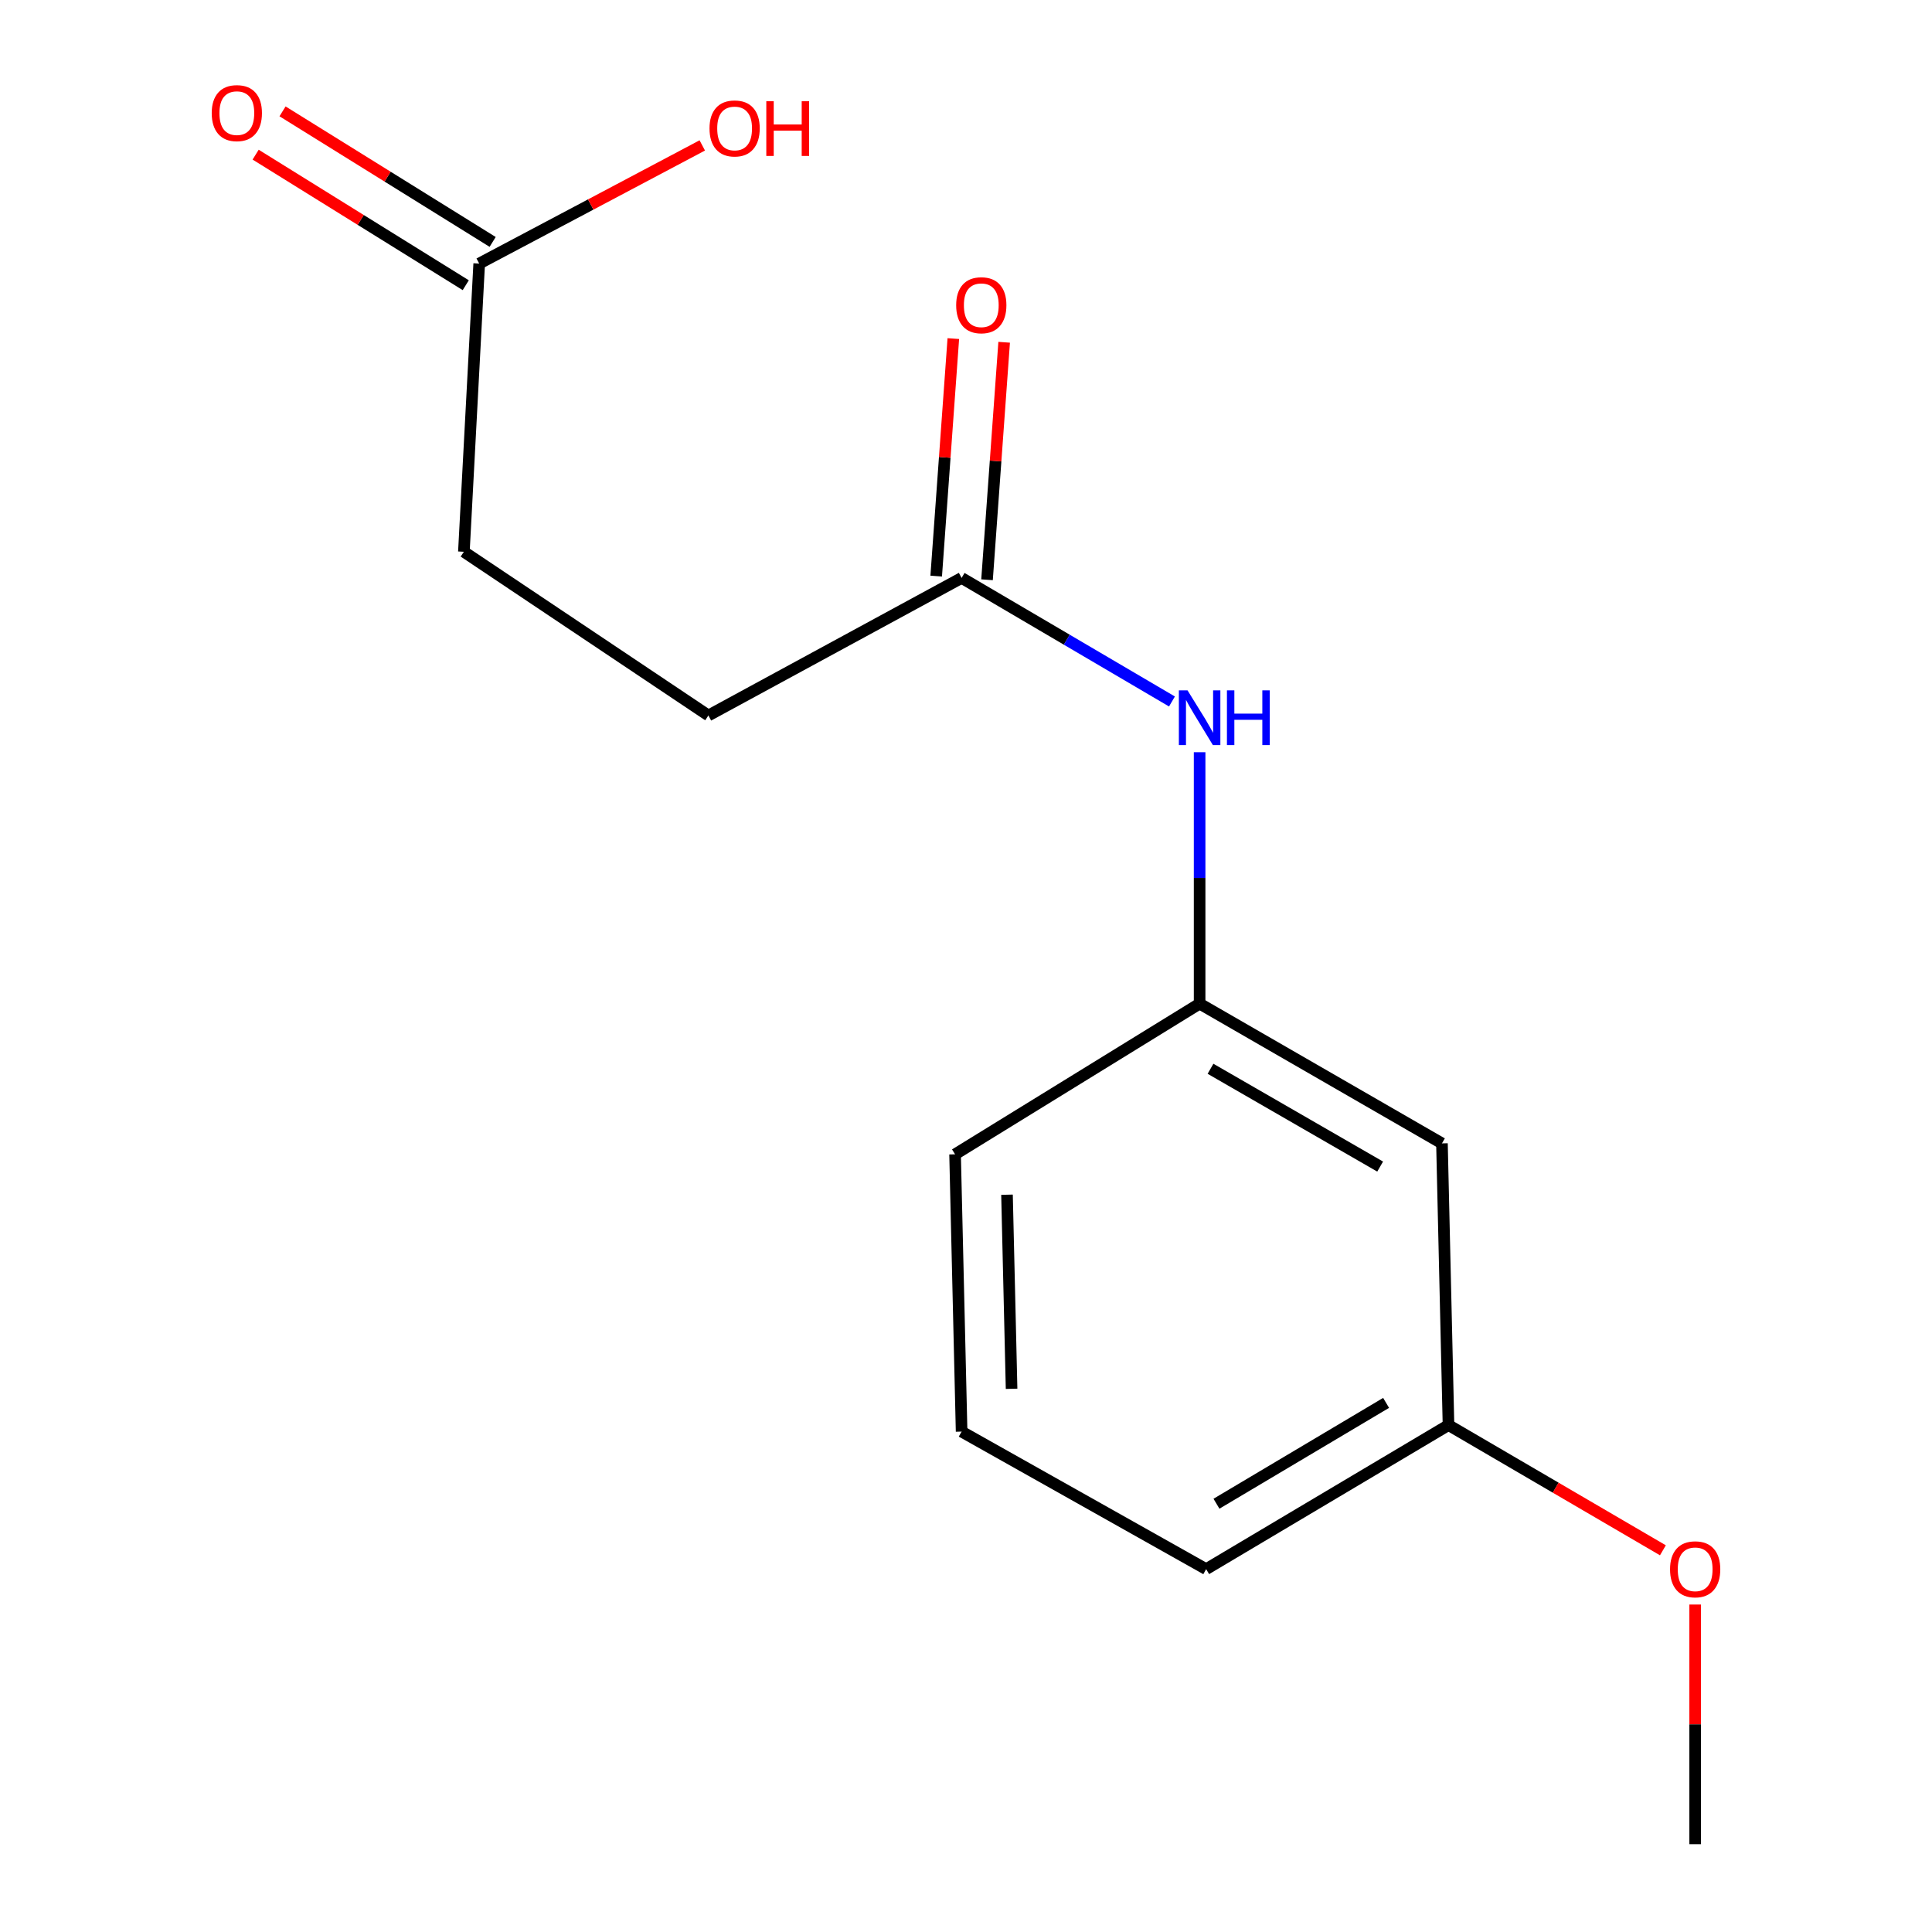 <?xml version='1.0' encoding='iso-8859-1'?>
<svg version='1.1' baseProfile='full'
              xmlns='http://www.w3.org/2000/svg'
                      xmlns:rdkit='http://www.rdkit.org/xml'
                      xmlns:xlink='http://www.w3.org/1999/xlink'
                  xml:space='preserve'
width='1000px' height='1000px' viewBox='0 0 1000 1000'>
<!-- END OF HEADER -->
<rect style='opacity:1.0;fill:#FFFFFF;stroke:none' width='1000' height='1000' x='0' y='0'> </rect>
<path class='bond-0' d='M 497.728,299.137 L 552.168,331.111' style='fill:none;fill-rule:evenodd;stroke:#000000;stroke-width:6px;stroke-linecap:butt;stroke-linejoin:miter;stroke-opacity:1' />
<path class='bond-0' d='M 552.168,331.111 L 606.608,363.084' style='fill:none;fill-rule:evenodd;stroke:#0000FF;stroke-width:6px;stroke-linecap:butt;stroke-linejoin:miter;stroke-opacity:1' />
<path class='bond-4' d='M 510.884,300.086 L 515.317,238.62' style='fill:none;fill-rule:evenodd;stroke:#000000;stroke-width:6px;stroke-linecap:butt;stroke-linejoin:miter;stroke-opacity:1' />
<path class='bond-4' d='M 515.317,238.62 L 519.75,177.154' style='fill:none;fill-rule:evenodd;stroke:#FF0000;stroke-width:6px;stroke-linecap:butt;stroke-linejoin:miter;stroke-opacity:1' />
<path class='bond-4' d='M 484.573,298.188 L 489.006,236.723' style='fill:none;fill-rule:evenodd;stroke:#000000;stroke-width:6px;stroke-linecap:butt;stroke-linejoin:miter;stroke-opacity:1' />
<path class='bond-4' d='M 489.006,236.723 L 493.439,175.257' style='fill:none;fill-rule:evenodd;stroke:#FF0000;stroke-width:6px;stroke-linecap:butt;stroke-linejoin:miter;stroke-opacity:1' />
<path class='bond-6' d='M 497.728,299.137 L 366.667,370.332' style='fill:none;fill-rule:evenodd;stroke:#000000;stroke-width:6px;stroke-linecap:butt;stroke-linejoin:miter;stroke-opacity:1' />
<path class='bond-2' d='M 620.92,389.35 L 620.92,454.421' style='fill:none;fill-rule:evenodd;stroke:#0000FF;stroke-width:6px;stroke-linecap:butt;stroke-linejoin:miter;stroke-opacity:1' />
<path class='bond-2' d='M 620.92,454.421 L 620.92,519.492' style='fill:none;fill-rule:evenodd;stroke:#000000;stroke-width:6px;stroke-linecap:butt;stroke-linejoin:miter;stroke-opacity:1' />
<path class='bond-1' d='M 248.034,136.421 L 240.105,285.596' style='fill:none;fill-rule:evenodd;stroke:#000000;stroke-width:6px;stroke-linecap:butt;stroke-linejoin:miter;stroke-opacity:1' />
<path class='bond-5' d='M 254.995,125.218 L 200.617,91.429' style='fill:none;fill-rule:evenodd;stroke:#000000;stroke-width:6px;stroke-linecap:butt;stroke-linejoin:miter;stroke-opacity:1' />
<path class='bond-5' d='M 200.617,91.429 L 146.239,57.639' style='fill:none;fill-rule:evenodd;stroke:#FF0000;stroke-width:6px;stroke-linecap:butt;stroke-linejoin:miter;stroke-opacity:1' />
<path class='bond-5' d='M 241.072,147.624 L 186.695,113.835' style='fill:none;fill-rule:evenodd;stroke:#000000;stroke-width:6px;stroke-linecap:butt;stroke-linejoin:miter;stroke-opacity:1' />
<path class='bond-5' d='M 186.695,113.835 L 132.317,80.045' style='fill:none;fill-rule:evenodd;stroke:#FF0000;stroke-width:6px;stroke-linecap:butt;stroke-linejoin:miter;stroke-opacity:1' />
<path class='bond-9' d='M 248.034,136.421 L 305.766,105.843' style='fill:none;fill-rule:evenodd;stroke:#000000;stroke-width:6px;stroke-linecap:butt;stroke-linejoin:miter;stroke-opacity:1' />
<path class='bond-9' d='M 305.766,105.843 L 363.498,75.265' style='fill:none;fill-rule:evenodd;stroke:#FF0000;stroke-width:6px;stroke-linecap:butt;stroke-linejoin:miter;stroke-opacity:1' />
<path class='bond-3' d='M 620.92,519.492 L 746.353,591.815' style='fill:none;fill-rule:evenodd;stroke:#000000;stroke-width:6px;stroke-linecap:butt;stroke-linejoin:miter;stroke-opacity:1' />
<path class='bond-3' d='M 626.558,553.193 L 714.362,603.82' style='fill:none;fill-rule:evenodd;stroke:#000000;stroke-width:6px;stroke-linecap:butt;stroke-linejoin:miter;stroke-opacity:1' />
<path class='bond-12' d='M 620.92,519.492 L 494.343,597.472' style='fill:none;fill-rule:evenodd;stroke:#000000;stroke-width:6px;stroke-linecap:butt;stroke-linejoin:miter;stroke-opacity:1' />
<path class='bond-8' d='M 746.353,591.815 L 749.739,737.62' style='fill:none;fill-rule:evenodd;stroke:#000000;stroke-width:6px;stroke-linecap:butt;stroke-linejoin:miter;stroke-opacity:1' />
<path class='bond-7' d='M 366.667,370.332 L 240.105,285.596' style='fill:none;fill-rule:evenodd;stroke:#000000;stroke-width:6px;stroke-linecap:butt;stroke-linejoin:miter;stroke-opacity:1' />
<path class='bond-10' d='M 749.739,737.62 L 805.228,770.027' style='fill:none;fill-rule:evenodd;stroke:#000000;stroke-width:6px;stroke-linecap:butt;stroke-linejoin:miter;stroke-opacity:1' />
<path class='bond-10' d='M 805.228,770.027 L 860.718,802.434' style='fill:none;fill-rule:evenodd;stroke:#FF0000;stroke-width:6px;stroke-linecap:butt;stroke-linejoin:miter;stroke-opacity:1' />
<path class='bond-15' d='M 749.739,737.62 L 624.305,812.185' style='fill:none;fill-rule:evenodd;stroke:#000000;stroke-width:6px;stroke-linecap:butt;stroke-linejoin:miter;stroke-opacity:1' />
<path class='bond-15' d='M 717.444,726.129 L 629.641,778.325' style='fill:none;fill-rule:evenodd;stroke:#000000;stroke-width:6px;stroke-linecap:butt;stroke-linejoin:miter;stroke-opacity:1' />
<path class='bond-14' d='M 877.414,830.504 L 877.414,892.525' style='fill:none;fill-rule:evenodd;stroke:#FF0000;stroke-width:6px;stroke-linecap:butt;stroke-linejoin:miter;stroke-opacity:1' />
<path class='bond-14' d='M 877.414,892.525 L 877.414,954.545' style='fill:none;fill-rule:evenodd;stroke:#000000;stroke-width:6px;stroke-linecap:butt;stroke-linejoin:miter;stroke-opacity:1' />
<path class='bond-11' d='M 497.728,740.99 L 494.343,597.472' style='fill:none;fill-rule:evenodd;stroke:#000000;stroke-width:6px;stroke-linecap:butt;stroke-linejoin:miter;stroke-opacity:1' />
<path class='bond-11' d='M 523.593,718.841 L 521.223,618.378' style='fill:none;fill-rule:evenodd;stroke:#000000;stroke-width:6px;stroke-linecap:butt;stroke-linejoin:miter;stroke-opacity:1' />
<path class='bond-13' d='M 497.728,740.99 L 624.305,812.185' style='fill:none;fill-rule:evenodd;stroke:#000000;stroke-width:6px;stroke-linecap:butt;stroke-linejoin:miter;stroke-opacity:1' />
<path  class='atom-1' d='M 614.66 357.33
L 623.94 372.33
Q 624.86 373.81, 626.34 376.49
Q 627.82 379.17, 627.9 379.33
L 627.9 357.33
L 631.66 357.33
L 631.66 385.65
L 627.78 385.65
L 617.82 369.25
Q 616.66 367.33, 615.42 365.13
Q 614.22 362.93, 613.86 362.25
L 613.86 385.65
L 610.18 385.65
L 610.18 357.33
L 614.66 357.33
' fill='#0000FF'/>
<path  class='atom-1' d='M 635.06 357.33
L 638.9 357.33
L 638.9 369.37
L 653.38 369.37
L 653.38 357.33
L 657.22 357.33
L 657.22 385.65
L 653.38 385.65
L 653.38 372.57
L 638.9 372.57
L 638.9 385.65
L 635.06 385.65
L 635.06 357.33
' fill='#0000FF'/>
<path  class='atom-5' d='M 494.914 157.985
Q 494.914 151.185, 498.274 147.385
Q 501.634 143.585, 507.914 143.585
Q 514.194 143.585, 517.554 147.385
Q 520.914 151.185, 520.914 157.985
Q 520.914 164.865, 517.514 168.785
Q 514.114 172.665, 507.914 172.665
Q 501.674 172.665, 498.274 168.785
Q 494.914 164.905, 494.914 157.985
M 507.914 169.465
Q 512.234 169.465, 514.554 166.585
Q 516.914 163.665, 516.914 157.985
Q 516.914 152.425, 514.554 149.625
Q 512.234 146.785, 507.914 146.785
Q 503.594 146.785, 501.234 149.585
Q 498.914 152.385, 498.914 157.985
Q 498.914 163.705, 501.234 166.585
Q 503.594 169.465, 507.914 169.465
' fill='#FF0000'/>
<path  class='atom-6' d='M 109.586 58.55
Q 109.586 51.75, 112.946 47.95
Q 116.306 44.15, 122.586 44.15
Q 128.866 44.15, 132.226 47.95
Q 135.586 51.75, 135.586 58.55
Q 135.586 65.43, 132.186 69.35
Q 128.786 73.23, 122.586 73.23
Q 116.346 73.23, 112.946 69.35
Q 109.586 65.47, 109.586 58.55
M 122.586 70.03
Q 126.906 70.03, 129.226 67.15
Q 131.586 64.23, 131.586 58.55
Q 131.586 52.99, 129.226 50.19
Q 126.906 47.35, 122.586 47.35
Q 118.266 47.35, 115.906 50.15
Q 113.586 52.95, 113.586 58.55
Q 113.586 64.27, 115.906 67.15
Q 118.266 70.03, 122.586 70.03
' fill='#FF0000'/>
<path  class='atom-10' d='M 367.238 66.478
Q 367.238 59.678, 370.598 55.879
Q 373.958 52.078, 380.238 52.078
Q 386.518 52.078, 389.878 55.879
Q 393.238 59.678, 393.238 66.478
Q 393.238 73.359, 389.838 77.278
Q 386.438 81.159, 380.238 81.159
Q 373.998 81.159, 370.598 77.278
Q 367.238 73.398, 367.238 66.478
M 380.238 77.959
Q 384.558 77.959, 386.878 75.079
Q 389.238 72.159, 389.238 66.478
Q 389.238 60.919, 386.878 58.118
Q 384.558 55.279, 380.238 55.279
Q 375.918 55.279, 373.558 58.078
Q 371.238 60.879, 371.238 66.478
Q 371.238 72.198, 373.558 75.079
Q 375.918 77.959, 380.238 77.959
' fill='#FF0000'/>
<path  class='atom-10' d='M 396.638 52.398
L 400.478 52.398
L 400.478 64.439
L 414.958 64.439
L 414.958 52.398
L 418.798 52.398
L 418.798 80.719
L 414.958 80.719
L 414.958 67.638
L 400.478 67.638
L 400.478 80.719
L 396.638 80.719
L 396.638 52.398
' fill='#FF0000'/>
<path  class='atom-11' d='M 864.414 812.265
Q 864.414 805.465, 867.774 801.665
Q 871.134 797.865, 877.414 797.865
Q 883.694 797.865, 887.054 801.665
Q 890.414 805.465, 890.414 812.265
Q 890.414 819.145, 887.014 823.065
Q 883.614 826.945, 877.414 826.945
Q 871.174 826.945, 867.774 823.065
Q 864.414 819.185, 864.414 812.265
M 877.414 823.745
Q 881.734 823.745, 884.054 820.865
Q 886.414 817.945, 886.414 812.265
Q 886.414 806.705, 884.054 803.905
Q 881.734 801.065, 877.414 801.065
Q 873.094 801.065, 870.734 803.865
Q 868.414 806.665, 868.414 812.265
Q 868.414 817.985, 870.734 820.865
Q 873.094 823.745, 877.414 823.745
' fill='#FF0000'/>
</svg>
